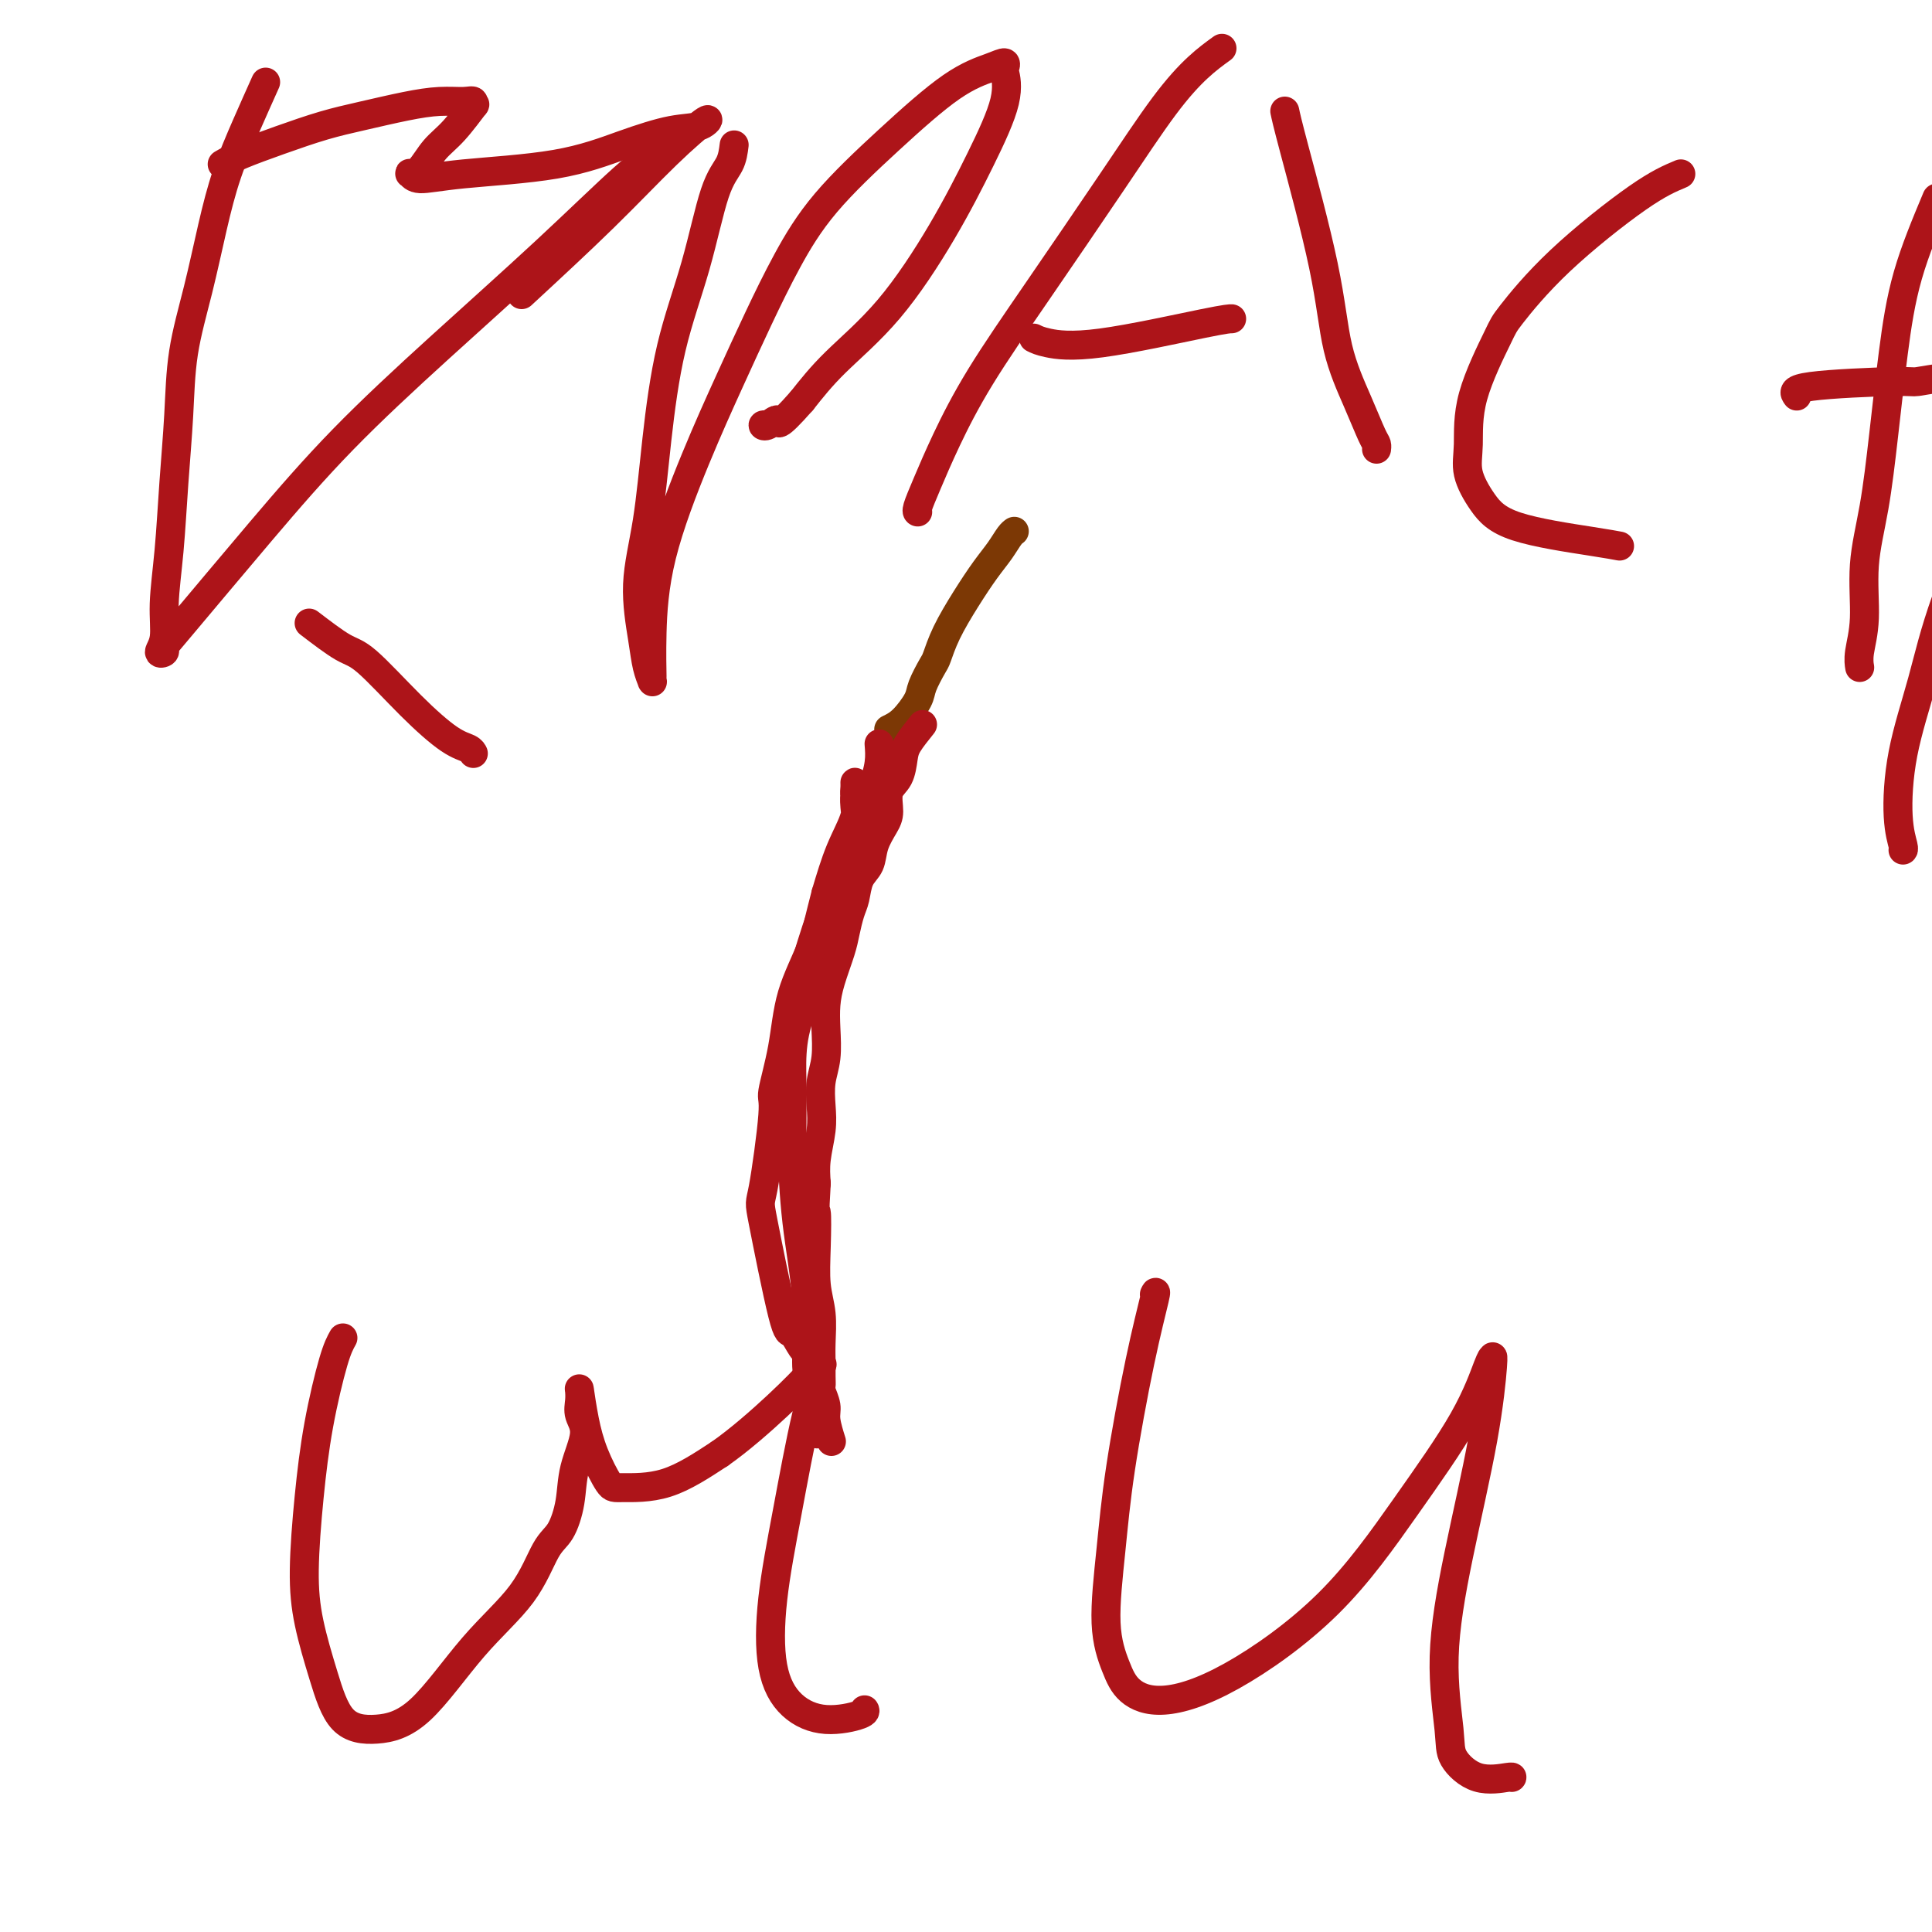 <svg viewBox='0 0 400 400' version='1.1' xmlns='http://www.w3.org/2000/svg' xmlns:xlink='http://www.w3.org/1999/xlink'><g fill='none' stroke='#7C3805' stroke-width='6' stroke-linecap='round' stroke-linejoin='round'><path d='M184,151c0.944,-0.453 1.888,-0.906 3,-2c1.112,-1.094 2.394,-2.828 3,-4c0.606,-1.172 0.538,-1.781 1,-3c0.462,-1.219 1.453,-3.046 2,-4c0.547,-0.954 0.650,-1.035 1,-2c0.350,-0.965 0.948,-2.815 2,-5c1.052,-2.185 2.559,-4.705 4,-7c1.441,-2.295 2.817,-4.366 4,-6c1.183,-1.634 2.173,-2.830 3,-4c0.827,-1.170 1.492,-2.315 2,-3c0.508,-0.685 0.859,-0.910 1,-1c0.141,-0.090 0.070,-0.045 0,0'/></g>
<g fill='none' stroke='#AD1419' stroke-width='6' stroke-linecap='round' stroke-linejoin='round'><path d='M191,150c-1.168,1.455 -2.337,2.911 -3,4c-0.663,1.089 -0.821,1.813 -1,3c-0.179,1.187 -0.381,2.837 -1,4c-0.619,1.163 -1.656,1.837 -2,3c-0.344,1.163 0.006,2.813 0,4c-0.006,1.187 -0.369,1.911 -1,3c-0.631,1.089 -1.531,2.545 -2,4c-0.469,1.455 -0.507,2.910 -1,4c-0.493,1.090 -1.441,1.815 -2,3c-0.559,1.185 -0.731,2.830 -1,4c-0.269,1.170 -0.636,1.866 -1,3c-0.364,1.134 -0.725,2.706 -1,4c-0.275,1.294 -0.465,2.309 -1,4c-0.535,1.691 -1.415,4.058 -2,6c-0.585,1.942 -0.875,3.460 -1,5c-0.125,1.540 -0.085,3.102 0,5c0.085,1.898 0.215,4.131 0,6c-0.215,1.869 -0.776,3.374 -1,5c-0.224,1.626 -0.112,3.374 0,5c0.112,1.626 0.222,3.130 0,5c-0.222,1.870 -0.778,4.106 -1,6c-0.222,1.894 -0.111,3.447 0,5'/><path d='M169,245c-0.468,7.541 -0.140,5.395 0,6c0.140,0.605 0.090,3.961 0,7c-0.090,3.039 -0.220,5.762 0,8c0.220,2.238 0.791,3.990 1,6c0.209,2.010 0.055,4.277 0,6c-0.055,1.723 -0.011,2.902 0,4c0.011,1.098 -0.012,2.116 0,3c0.012,0.884 0.060,1.635 0,2c-0.060,0.365 -0.226,0.344 0,1c0.226,0.656 0.844,1.990 1,3c0.156,1.010 -0.150,1.695 0,3c0.150,1.305 0.757,3.230 1,4c0.243,0.770 0.121,0.385 0,0'/><path d='M182,154c0.100,1.239 0.200,2.478 0,4c-0.200,1.522 -0.701,3.326 -2,7c-1.299,3.674 -3.395,9.218 -5,13c-1.605,3.782 -2.718,5.803 -4,9c-1.282,3.197 -2.733,7.570 -4,12c-1.267,4.430 -2.351,8.917 -3,13c-0.649,4.083 -0.865,7.763 -1,11c-0.135,3.237 -0.191,6.032 0,9c0.191,2.968 0.629,6.110 1,9c0.371,2.890 0.674,5.528 1,8c0.326,2.472 0.675,4.779 1,7c0.325,2.221 0.627,4.355 1,6c0.373,1.645 0.818,2.800 1,4c0.182,1.200 0.101,2.447 0,4c-0.101,1.553 -0.223,3.414 0,5c0.223,1.586 0.792,2.897 1,4c0.208,1.103 0.056,1.997 0,3c-0.056,1.003 -0.015,2.115 0,3c0.015,0.885 0.004,1.543 0,2c-0.004,0.457 -0.001,0.715 0,1c0.001,0.285 0.000,0.599 0,1c-0.000,0.401 -0.000,0.891 0,1c0.000,0.109 0.000,-0.163 0,0c-0.000,0.163 -0.000,0.761 0,1c0.000,0.239 0.000,0.120 0,0'/><path d='M169,291c0.615,12.036 -0.347,2.625 -1,-2c-0.653,-4.625 -0.998,-4.464 -1,-7c-0.002,-2.536 0.338,-7.767 0,-13c-0.338,-5.233 -1.356,-10.467 -2,-16c-0.644,-5.533 -0.916,-11.366 -1,-16c-0.084,-4.634 0.021,-8.070 0,-11c-0.021,-2.930 -0.166,-5.355 0,-8c0.166,-2.645 0.643,-5.510 2,-9c1.357,-3.490 3.593,-7.606 5,-12c1.407,-4.394 1.985,-9.066 3,-13c1.015,-3.934 2.468,-7.128 3,-10c0.532,-2.872 0.142,-5.420 0,-7c-0.142,-1.580 -0.036,-2.193 0,-3c0.036,-0.807 0.001,-1.808 0,-2c-0.001,-0.192 0.033,0.427 0,1c-0.033,0.573 -0.133,1.102 0,2c0.133,0.898 0.497,2.165 0,4c-0.497,1.835 -1.856,4.239 -3,7c-1.144,2.761 -2.072,5.881 -3,9'/><path d='M171,185c-1.388,5.274 -1.859,7.960 -3,11c-1.141,3.040 -2.953,6.434 -4,10c-1.047,3.566 -1.328,7.302 -2,11c-0.672,3.698 -1.736,7.357 -2,9c-0.264,1.643 0.271,1.271 0,5c-0.271,3.729 -1.348,11.560 -2,15c-0.652,3.440 -0.879,2.490 0,7c0.879,4.510 2.862,14.480 4,19c1.138,4.520 1.429,3.590 2,4c0.571,0.410 1.421,2.162 2,3c0.579,0.838 0.887,0.764 1,1c0.113,0.236 0.032,0.782 0,1c-0.032,0.218 -0.016,0.109 0,0'/><path d='M46,34c1.009,-0.584 2.018,-1.168 4,-2c1.982,-0.832 4.938,-1.911 8,-3c3.062,-1.089 6.231,-2.186 9,-3c2.769,-0.814 5.138,-1.344 8,-2c2.862,-0.656 6.216,-1.439 9,-2c2.784,-0.561 4.998,-0.901 7,-1c2.002,-0.099 3.793,0.042 5,0c1.207,-0.042 1.831,-0.266 2,0c0.169,0.266 -0.118,1.024 0,1c0.118,-0.024 0.641,-0.829 0,0c-0.641,0.829 -2.446,3.293 -4,5c-1.554,1.707 -2.859,2.658 -4,4c-1.141,1.342 -2.120,3.075 -3,4c-0.880,0.925 -1.662,1.042 -2,1c-0.338,-0.042 -0.233,-0.244 0,0c0.233,0.244 0.595,0.934 2,1c1.405,0.066 3.853,-0.492 9,-1c5.147,-0.508 12.992,-0.968 19,-2c6.008,-1.032 10.178,-2.638 14,-4c3.822,-1.362 7.297,-2.480 10,-3c2.703,-0.520 4.633,-0.443 6,-1c1.367,-0.557 2.171,-1.747 1,-1c-1.171,0.747 -4.315,3.432 -8,7c-3.685,3.568 -7.910,8.019 -13,13c-5.090,4.981 -11.045,10.490 -17,16'/><path d='M55,17c-1.310,2.922 -2.621,5.844 -4,9c-1.379,3.156 -2.828,6.547 -4,10c-1.172,3.453 -2.068,6.969 -3,11c-0.932,4.031 -1.898,8.576 -3,13c-1.102,4.424 -2.338,8.726 -3,13c-0.662,4.274 -0.751,8.520 -1,13c-0.249,4.480 -0.660,9.194 -1,14c-0.340,4.806 -0.609,9.705 -1,14c-0.391,4.295 -0.904,7.985 -1,11c-0.096,3.015 0.225,5.354 0,7c-0.225,1.646 -0.998,2.599 -1,3c-0.002,0.401 0.765,0.252 1,0c0.235,-0.252 -0.063,-0.605 0,-1c0.063,-0.395 0.487,-0.832 4,-5c3.513,-4.168 10.116,-12.068 16,-19c5.884,-6.932 11.050,-12.895 17,-19c5.950,-6.105 12.683,-12.350 20,-19c7.317,-6.650 15.218,-13.705 22,-20c6.782,-6.295 12.444,-11.830 16,-15c3.556,-3.170 5.005,-3.974 6,-5c0.995,-1.026 1.535,-2.275 2,-3c0.465,-0.725 0.856,-0.926 1,-1c0.144,-0.074 0.041,-0.021 0,0c-0.041,0.021 -0.021,0.011 0,0'/><path d='M64,129c2.608,1.993 5.217,3.987 7,5c1.783,1.013 2.741,1.046 5,3c2.259,1.954 5.821,5.830 9,9c3.179,3.170 5.976,5.633 8,7c2.024,1.367 3.276,1.637 4,2c0.724,0.363 0.921,0.818 1,1c0.079,0.182 0.039,0.091 0,0'/><path d='M152,30c-0.169,1.361 -0.339,2.722 -1,4c-0.661,1.278 -1.815,2.472 -3,6c-1.185,3.528 -2.403,9.390 -4,15c-1.597,5.610 -3.574,10.968 -5,17c-1.426,6.032 -2.302,12.739 -3,19c-0.698,6.261 -1.216,12.078 -2,17c-0.784,4.922 -1.832,8.950 -2,13c-0.168,4.050 0.544,8.121 1,11c0.456,2.879 0.658,4.567 1,6c0.342,1.433 0.826,2.611 1,3c0.174,0.389 0.039,-0.009 0,0c-0.039,0.009 0.018,0.427 0,-1c-0.018,-1.427 -0.110,-4.698 0,-9c0.110,-4.302 0.421,-9.636 2,-16c1.579,-6.364 4.425,-13.757 7,-20c2.575,-6.243 4.878,-11.336 7,-16c2.122,-4.664 4.063,-8.898 6,-13c1.937,-4.102 3.869,-8.072 6,-12c2.131,-3.928 4.459,-7.814 8,-12c3.541,-4.186 8.294,-8.673 13,-13c4.706,-4.327 9.365,-8.494 13,-11c3.635,-2.506 6.245,-3.352 8,-4c1.755,-0.648 2.653,-1.100 3,-1c0.347,0.100 0.142,0.752 0,1c-0.142,0.248 -0.220,0.092 0,1c0.220,0.908 0.738,2.880 0,6c-0.738,3.120 -2.734,7.389 -5,12c-2.266,4.611 -4.803,9.566 -8,15c-3.197,5.434 -7.053,11.348 -11,16c-3.947,4.652 -7.985,8.044 -11,11c-3.015,2.956 -5.008,5.478 -7,8'/><path d='M166,83c-5.518,6.260 -4.813,4.409 -5,4c-0.187,-0.409 -1.267,0.622 -2,1c-0.733,0.378 -1.121,0.102 -1,0c0.121,-0.102 0.749,-0.029 1,0c0.251,0.029 0.126,0.015 0,0'/><path d='M253,10c-1.555,1.124 -3.110,2.248 -5,4c-1.890,1.752 -4.115,4.131 -7,8c-2.885,3.869 -6.428,9.226 -11,16c-4.572,6.774 -10.171,14.964 -15,22c-4.829,7.036 -8.888,12.919 -12,18c-3.112,5.081 -5.279,9.362 -7,13c-1.721,3.638 -2.997,6.635 -4,9c-1.003,2.365 -1.733,4.098 -2,5c-0.267,0.902 -0.072,0.974 0,1c0.072,0.026 0.021,0.008 0,0c-0.021,-0.008 -0.010,-0.004 0,0'/><path d='M266,23c0.230,1.104 0.461,2.208 2,8c1.539,5.792 4.388,16.273 6,24c1.612,7.727 1.987,12.701 3,17c1.013,4.299 2.664,7.923 4,11c1.336,3.077 2.358,5.608 3,7c0.642,1.392 0.904,1.644 1,2c0.096,0.356 0.028,0.816 0,1c-0.028,0.184 -0.014,0.092 0,0'/><path d='M214,70c0.611,0.309 1.222,0.619 3,1c1.778,0.381 4.724,0.834 11,0c6.276,-0.834 15.882,-2.955 21,-4c5.118,-1.045 5.748,-1.013 6,-1c0.252,0.013 0.126,0.006 0,0'/><path d='M348,36c-2.281,0.955 -4.563,1.910 -9,5c-4.437,3.090 -11.031,8.314 -16,13c-4.969,4.686 -8.314,8.835 -10,11c-1.686,2.165 -1.712,2.346 -3,5c-1.288,2.654 -3.839,7.781 -5,12c-1.161,4.219 -0.934,7.529 -1,10c-0.066,2.471 -0.427,4.102 0,6c0.427,1.898 1.642,4.064 3,6c1.358,1.936 2.859,3.643 7,5c4.141,1.357 10.923,2.365 15,3c4.077,0.635 5.451,0.896 6,1c0.549,0.104 0.275,0.052 0,0'/><path d='M401,41c-2.245,5.365 -4.490,10.730 -6,16c-1.510,5.270 -2.284,10.445 -3,16c-0.716,5.555 -1.372,11.490 -2,17c-0.628,5.510 -1.226,10.594 -2,15c-0.774,4.406 -1.724,8.134 -2,12c-0.276,3.866 0.122,7.871 0,11c-0.122,3.129 -0.764,5.381 -1,7c-0.236,1.619 -0.068,2.605 0,3c0.068,0.395 0.034,0.197 0,0'/><path d='M372,82c-0.543,-0.725 -1.085,-1.450 3,-2c4.085,-0.550 12.798,-0.925 17,-1c4.202,-0.075 3.893,0.149 5,0c1.107,-0.149 3.630,-0.670 7,-1c3.370,-0.330 7.586,-0.470 11,-1c3.414,-0.530 6.026,-1.452 8,-2c1.974,-0.548 3.311,-0.722 4,-2c0.689,-1.278 0.732,-3.660 1,-5c0.268,-1.340 0.762,-1.637 1,-2c0.238,-0.363 0.220,-0.792 0,-1c-0.220,-0.208 -0.641,-0.194 -1,1c-0.359,1.194 -0.656,3.569 -3,9c-2.344,5.431 -6.734,13.918 -11,23c-4.266,9.082 -8.407,18.759 -11,26c-2.593,7.241 -3.637,12.045 -5,17c-1.363,4.955 -3.045,10.060 -4,15c-0.955,4.940 -1.184,9.716 -1,13c0.184,3.284 0.780,5.076 1,6c0.220,0.924 0.063,0.978 0,1c-0.063,0.022 -0.031,0.011 0,0'/><path d='M71,277c-0.557,0.993 -1.115,1.986 -2,5c-0.885,3.014 -2.099,8.048 -3,13c-0.901,4.952 -1.489,9.820 -2,15c-0.511,5.180 -0.944,10.671 -1,15c-0.056,4.329 0.265,7.495 1,11c0.735,3.505 1.882,7.348 3,11c1.118,3.652 2.206,7.115 4,9c1.794,1.885 4.293,2.194 7,2c2.707,-0.194 5.621,-0.892 9,-4c3.379,-3.108 7.224,-8.626 11,-13c3.776,-4.374 7.482,-7.605 10,-11c2.518,-3.395 3.846,-6.953 5,-9c1.154,-2.047 2.134,-2.582 3,-4c0.866,-1.418 1.619,-3.720 2,-6c0.381,-2.280 0.389,-4.538 1,-7c0.611,-2.462 1.824,-5.128 2,-7c0.176,-1.872 -0.686,-2.951 -1,-4c-0.314,-1.049 -0.082,-2.068 0,-3c0.082,-0.932 0.013,-1.778 0,-2c-0.013,-0.222 0.031,0.179 0,0c-0.031,-0.179 -0.137,-0.938 0,0c0.137,0.938 0.517,3.573 1,6c0.483,2.427 1.069,4.648 2,7c0.931,2.352 2.208,4.837 3,6c0.792,1.163 1.098,1.006 3,1c1.902,-0.006 5.401,0.141 9,-1c3.599,-1.141 7.300,-3.571 11,-6'/><path d='M149,301c4.028,-2.807 8.598,-6.825 12,-10c3.402,-3.175 5.636,-5.509 7,-7c1.364,-1.491 1.860,-2.140 2,-2c0.140,0.140 -0.074,1.069 0,1c0.074,-0.069 0.438,-1.137 0,0c-0.438,1.137 -1.677,4.478 -3,10c-1.323,5.522 -2.731,13.225 -4,20c-1.269,6.775 -2.399,12.622 -3,18c-0.601,5.378 -0.672,10.289 0,14c0.672,3.711 2.089,6.224 4,8c1.911,1.776 4.316,2.816 7,3c2.684,0.184 5.646,-0.489 7,-1c1.354,-0.511 1.101,-0.860 1,-1c-0.101,-0.140 -0.051,-0.070 0,0'/><path d='M239,268c0.232,-0.492 0.463,-0.984 0,1c-0.463,1.984 -1.621,6.445 -3,13c-1.379,6.555 -2.979,15.205 -4,22c-1.021,6.795 -1.462,11.736 -2,17c-0.538,5.264 -1.173,10.853 -1,15c0.173,4.147 1.155,6.854 2,9c0.845,2.146 1.553,3.731 3,5c1.447,1.269 3.632,2.221 7,2c3.368,-0.221 7.918,-1.614 14,-5c6.082,-3.386 13.696,-8.764 20,-15c6.304,-6.236 11.296,-13.331 16,-20c4.704,-6.669 9.118,-12.914 12,-18c2.882,-5.086 4.233,-9.014 5,-11c0.767,-1.986 0.950,-2.029 1,-2c0.050,0.029 -0.034,0.131 0,0c0.034,-0.131 0.184,-0.496 0,2c-0.184,2.496 -0.704,7.853 -2,15c-1.296,7.147 -3.367,16.084 -5,24c-1.633,7.916 -2.826,14.811 -3,21c-0.174,6.189 0.671,11.672 1,15c0.329,3.328 0.141,4.499 1,6c0.859,1.501 2.766,3.330 5,4c2.234,0.670 4.794,0.180 6,0c1.206,-0.180 1.059,-0.052 1,0c-0.059,0.052 -0.029,0.026 0,0'/></g>
</svg>